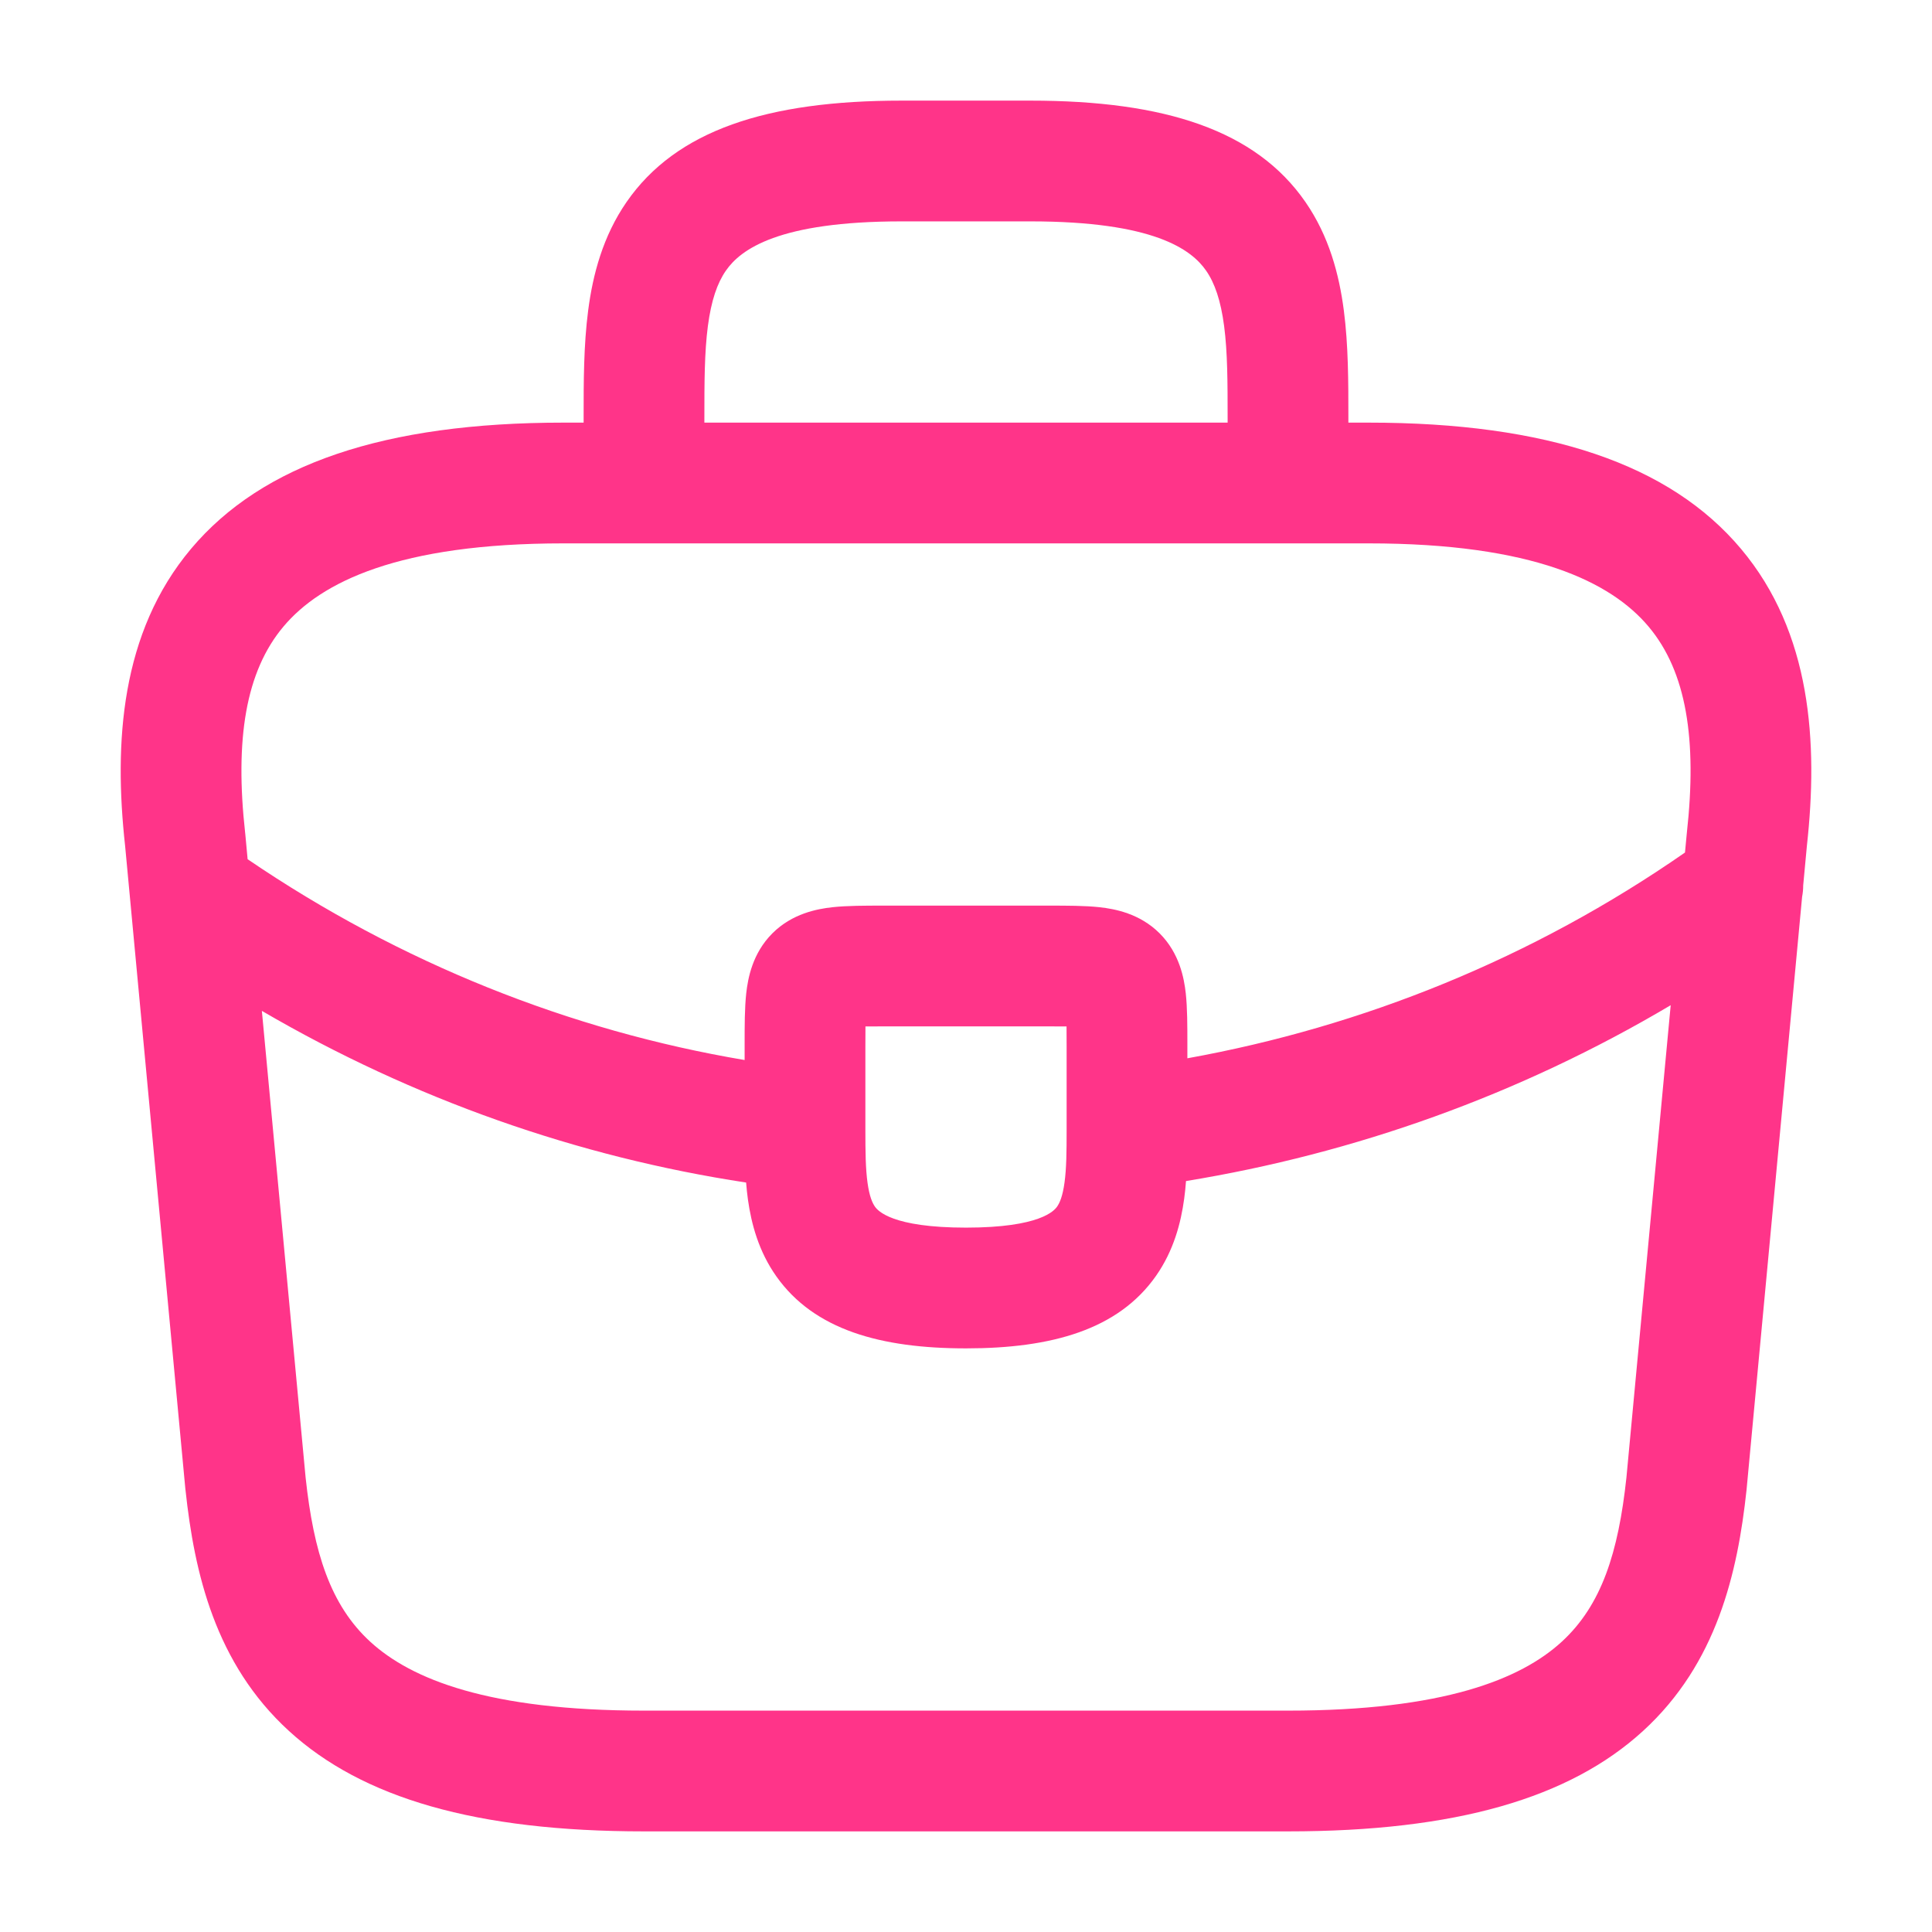 <svg width="48" height="48" viewBox="0 0 48 48" fill="none" xmlns="http://www.w3.org/2000/svg">
<path fill-rule="evenodd" clip-rule="evenodd" d="M14.5 10.348V10.5H14C9.554 10.5 6.518 11.529 4.747 13.634C2.994 15.719 2.827 18.458 3.108 21.012L4.606 37L4.609 37.02C4.829 39.076 5.345 41.33 7.181 43.007C9.003 44.672 11.826 45.5 16 45.5H32C36.174 45.5 38.997 44.672 40.819 43.007C42.655 41.33 43.171 39.076 43.392 37.02L44.773 22.28C44.791 22.187 44.8 22.092 44.8 21.997L44.892 21.012C45.173 18.458 45.007 15.719 43.253 13.634C41.482 11.529 38.446 10.5 34 10.5H33.5V10.348C33.5 9.501 33.5 8.576 33.387 7.712C33.271 6.818 33.02 5.868 32.434 5.02C31.201 3.235 28.941 2.5 25.6 2.5H22.4C19.059 2.5 16.799 3.235 15.566 5.02C14.98 5.868 14.729 6.818 14.613 7.712C14.5 8.576 14.5 9.501 14.5 10.348ZM17.587 8.101C17.502 8.752 17.5 9.491 17.5 10.4V10.5H30.5V10.4C30.5 9.491 30.498 8.752 30.413 8.101C30.329 7.463 30.18 7.034 29.966 6.725C29.599 6.195 28.659 5.5 25.6 5.5H22.4C19.341 5.5 18.401 6.195 18.034 6.725C17.82 7.034 17.671 7.463 17.587 8.101ZM41.909 20.695L41.863 21.181C38.078 23.811 33.852 25.508 29.5 26.293L29.5 25.934C29.5 25.492 29.5 25.044 29.46 24.678C29.418 24.305 29.307 23.686 28.811 23.189C28.314 22.693 27.695 22.582 27.322 22.54C26.956 22.5 26.508 22.5 26.066 22.5H21.934C21.492 22.5 21.044 22.5 20.678 22.54C20.305 22.582 19.686 22.693 19.189 23.189C18.693 23.686 18.582 24.305 18.54 24.678C18.5 25.044 18.5 25.492 18.5 25.934L18.5 26.336C14.169 25.606 9.948 23.931 6.152 21.347L6.094 20.72L6.091 20.695C5.834 18.373 6.1 16.687 7.043 15.566C7.972 14.461 9.906 13.5 14 13.5H34C38.094 13.5 40.028 14.461 40.957 15.566C41.901 16.687 42.166 18.373 41.909 20.695ZM6.506 25.115L7.593 36.71C7.793 38.569 8.207 39.881 9.204 40.793C10.217 41.718 12.134 42.5 16 42.5H32C35.866 42.5 37.783 41.718 38.796 40.793C39.793 39.881 40.208 38.569 40.408 36.71L41.508 24.974C37.741 27.208 33.649 28.659 29.466 29.343C29.455 29.489 29.441 29.635 29.421 29.78C29.339 30.385 29.16 31.071 28.721 31.698C27.785 33.034 26.133 33.5 24 33.5C21.879 33.5 20.231 33.04 19.291 31.715C18.849 31.092 18.667 30.407 18.582 29.802C18.563 29.663 18.548 29.521 18.537 29.38C14.359 28.745 10.272 27.313 6.506 25.115ZM21.5 28.06C21.5 28.623 21.505 29.037 21.554 29.389C21.601 29.726 21.675 29.891 21.739 29.98C21.809 30.08 22.161 30.5 24 30.5C25.847 30.5 26.195 30.076 26.264 29.977C26.328 29.886 26.402 29.719 26.448 29.377C26.496 29.027 26.5 28.619 26.5 28.066C26.5 28.047 26.5 28.029 26.5 28.01V26C26.5 25.807 26.5 25.644 26.498 25.502C26.356 25.5 26.193 25.5 26 25.5H22C21.807 25.5 21.644 25.5 21.502 25.502C21.5 25.644 21.5 25.807 21.5 26V28.06Z" fill="#FF3489"/>
</svg>
